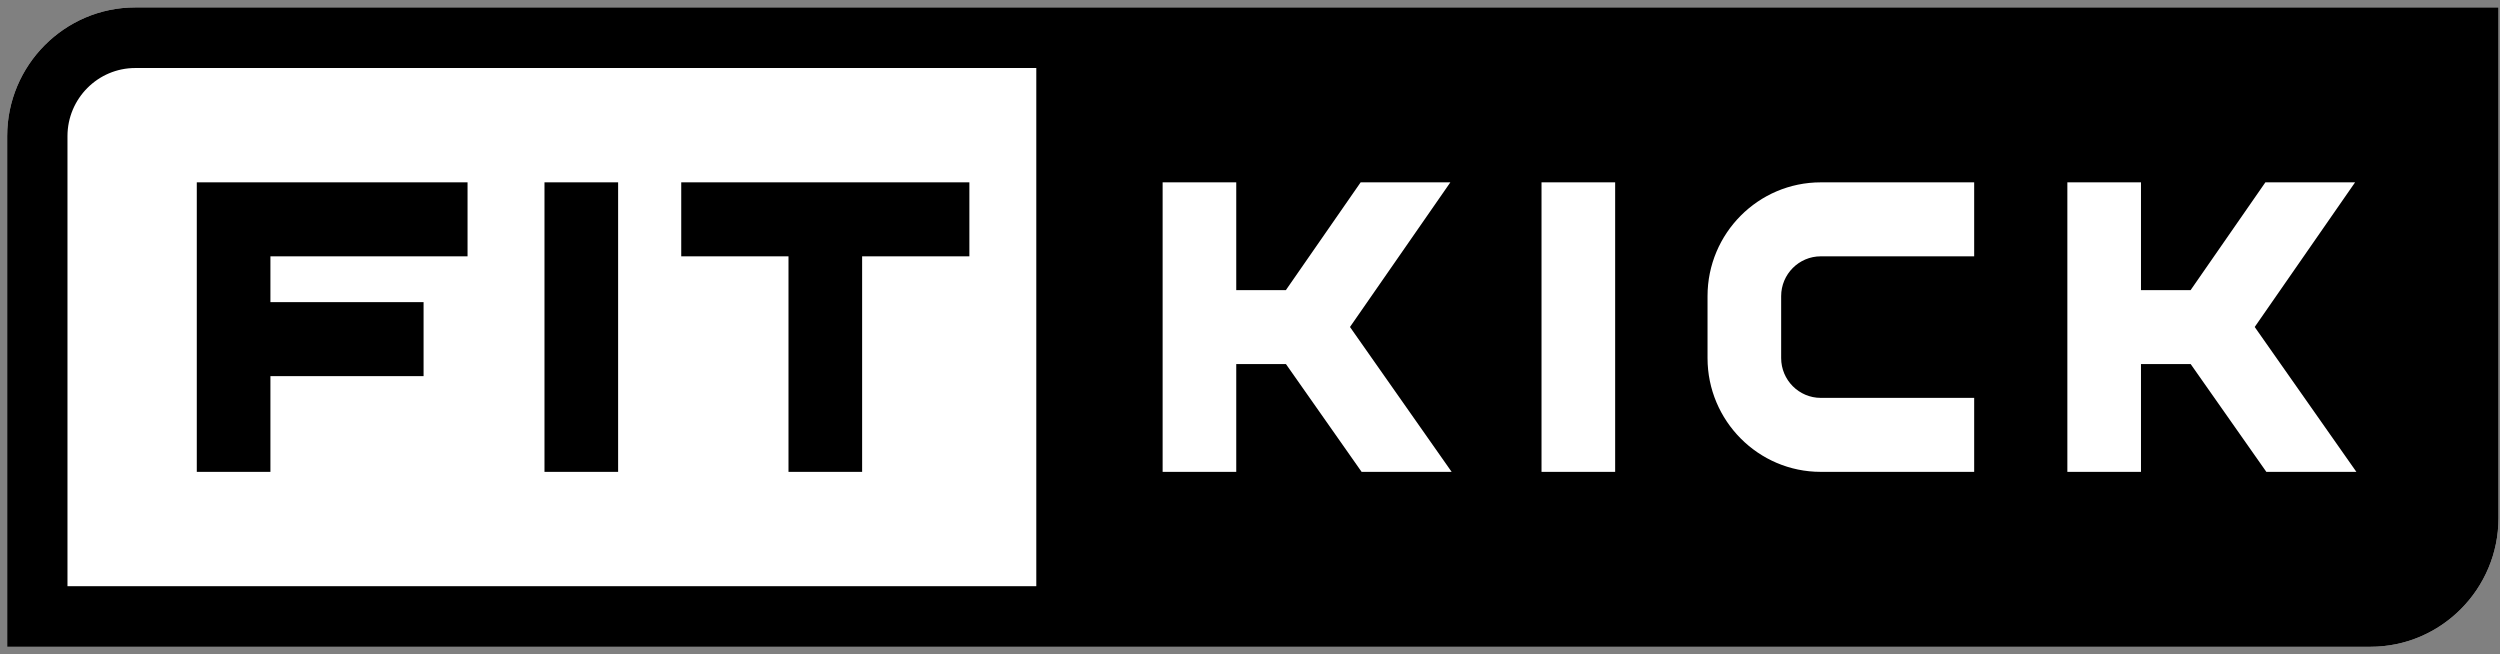 <svg width="214" height="56" viewBox="0 0 214 56" fill="none" xmlns="http://www.w3.org/2000/svg">
<rect x="0" y="0" width="214" height="56" fill="#808080" stroke="none"/>
<path d="M88.7 0.636H11.58C5.534 0.636 0.615 5.579 0.615 11.654V55.364H93.868H202.903C208.95 55.364 213.869 50.421 213.869 44.346V0.636H88.7Z" fill="white"/>
<path d="M52.911 15.609H46.608V40.391H52.911V15.609ZM67.495 40.391H73.798V21.942H82.979V15.609H73.798H67.495H58.314V21.942H67.495V40.391ZM23.148 32.195H36.258V25.863H23.148V21.942H40.022V15.609H16.845V25.863V40.391H23.148V32.195ZM88.7 0.636H11.58C5.534 0.636 0.615 5.579 0.615 11.654V55.364H93.868H202.903C208.95 55.364 213.869 50.421 213.869 44.346V0.636H88.7ZM88.7 50.178H5.776V11.654C5.776 8.436 8.384 5.822 11.58 5.822H88.707V50.178H88.7ZM116.554 40.391L110.078 31.166H105.823V40.391H99.521V15.609H105.823V24.834H110.071L116.471 15.609H124.15L115.558 27.99L124.261 40.391H116.554ZM138.257 40.391H131.954V15.609H138.257V40.391ZM168.989 21.942H155.857C153.989 21.942 152.467 23.471 152.467 25.348V30.652C152.467 32.529 153.989 34.058 155.857 34.058H168.989V40.391H155.857C150.509 40.391 146.165 36.018 146.165 30.652V25.348C146.165 19.975 150.509 15.609 155.857 15.609H168.989V21.942ZM193.999 40.391L187.523 31.166H183.268V40.391H176.966V15.609H183.268V24.834H187.516L193.916 15.609H201.595L193.003 27.99L201.706 40.391H193.999Z" fill="black"/>
</svg>
